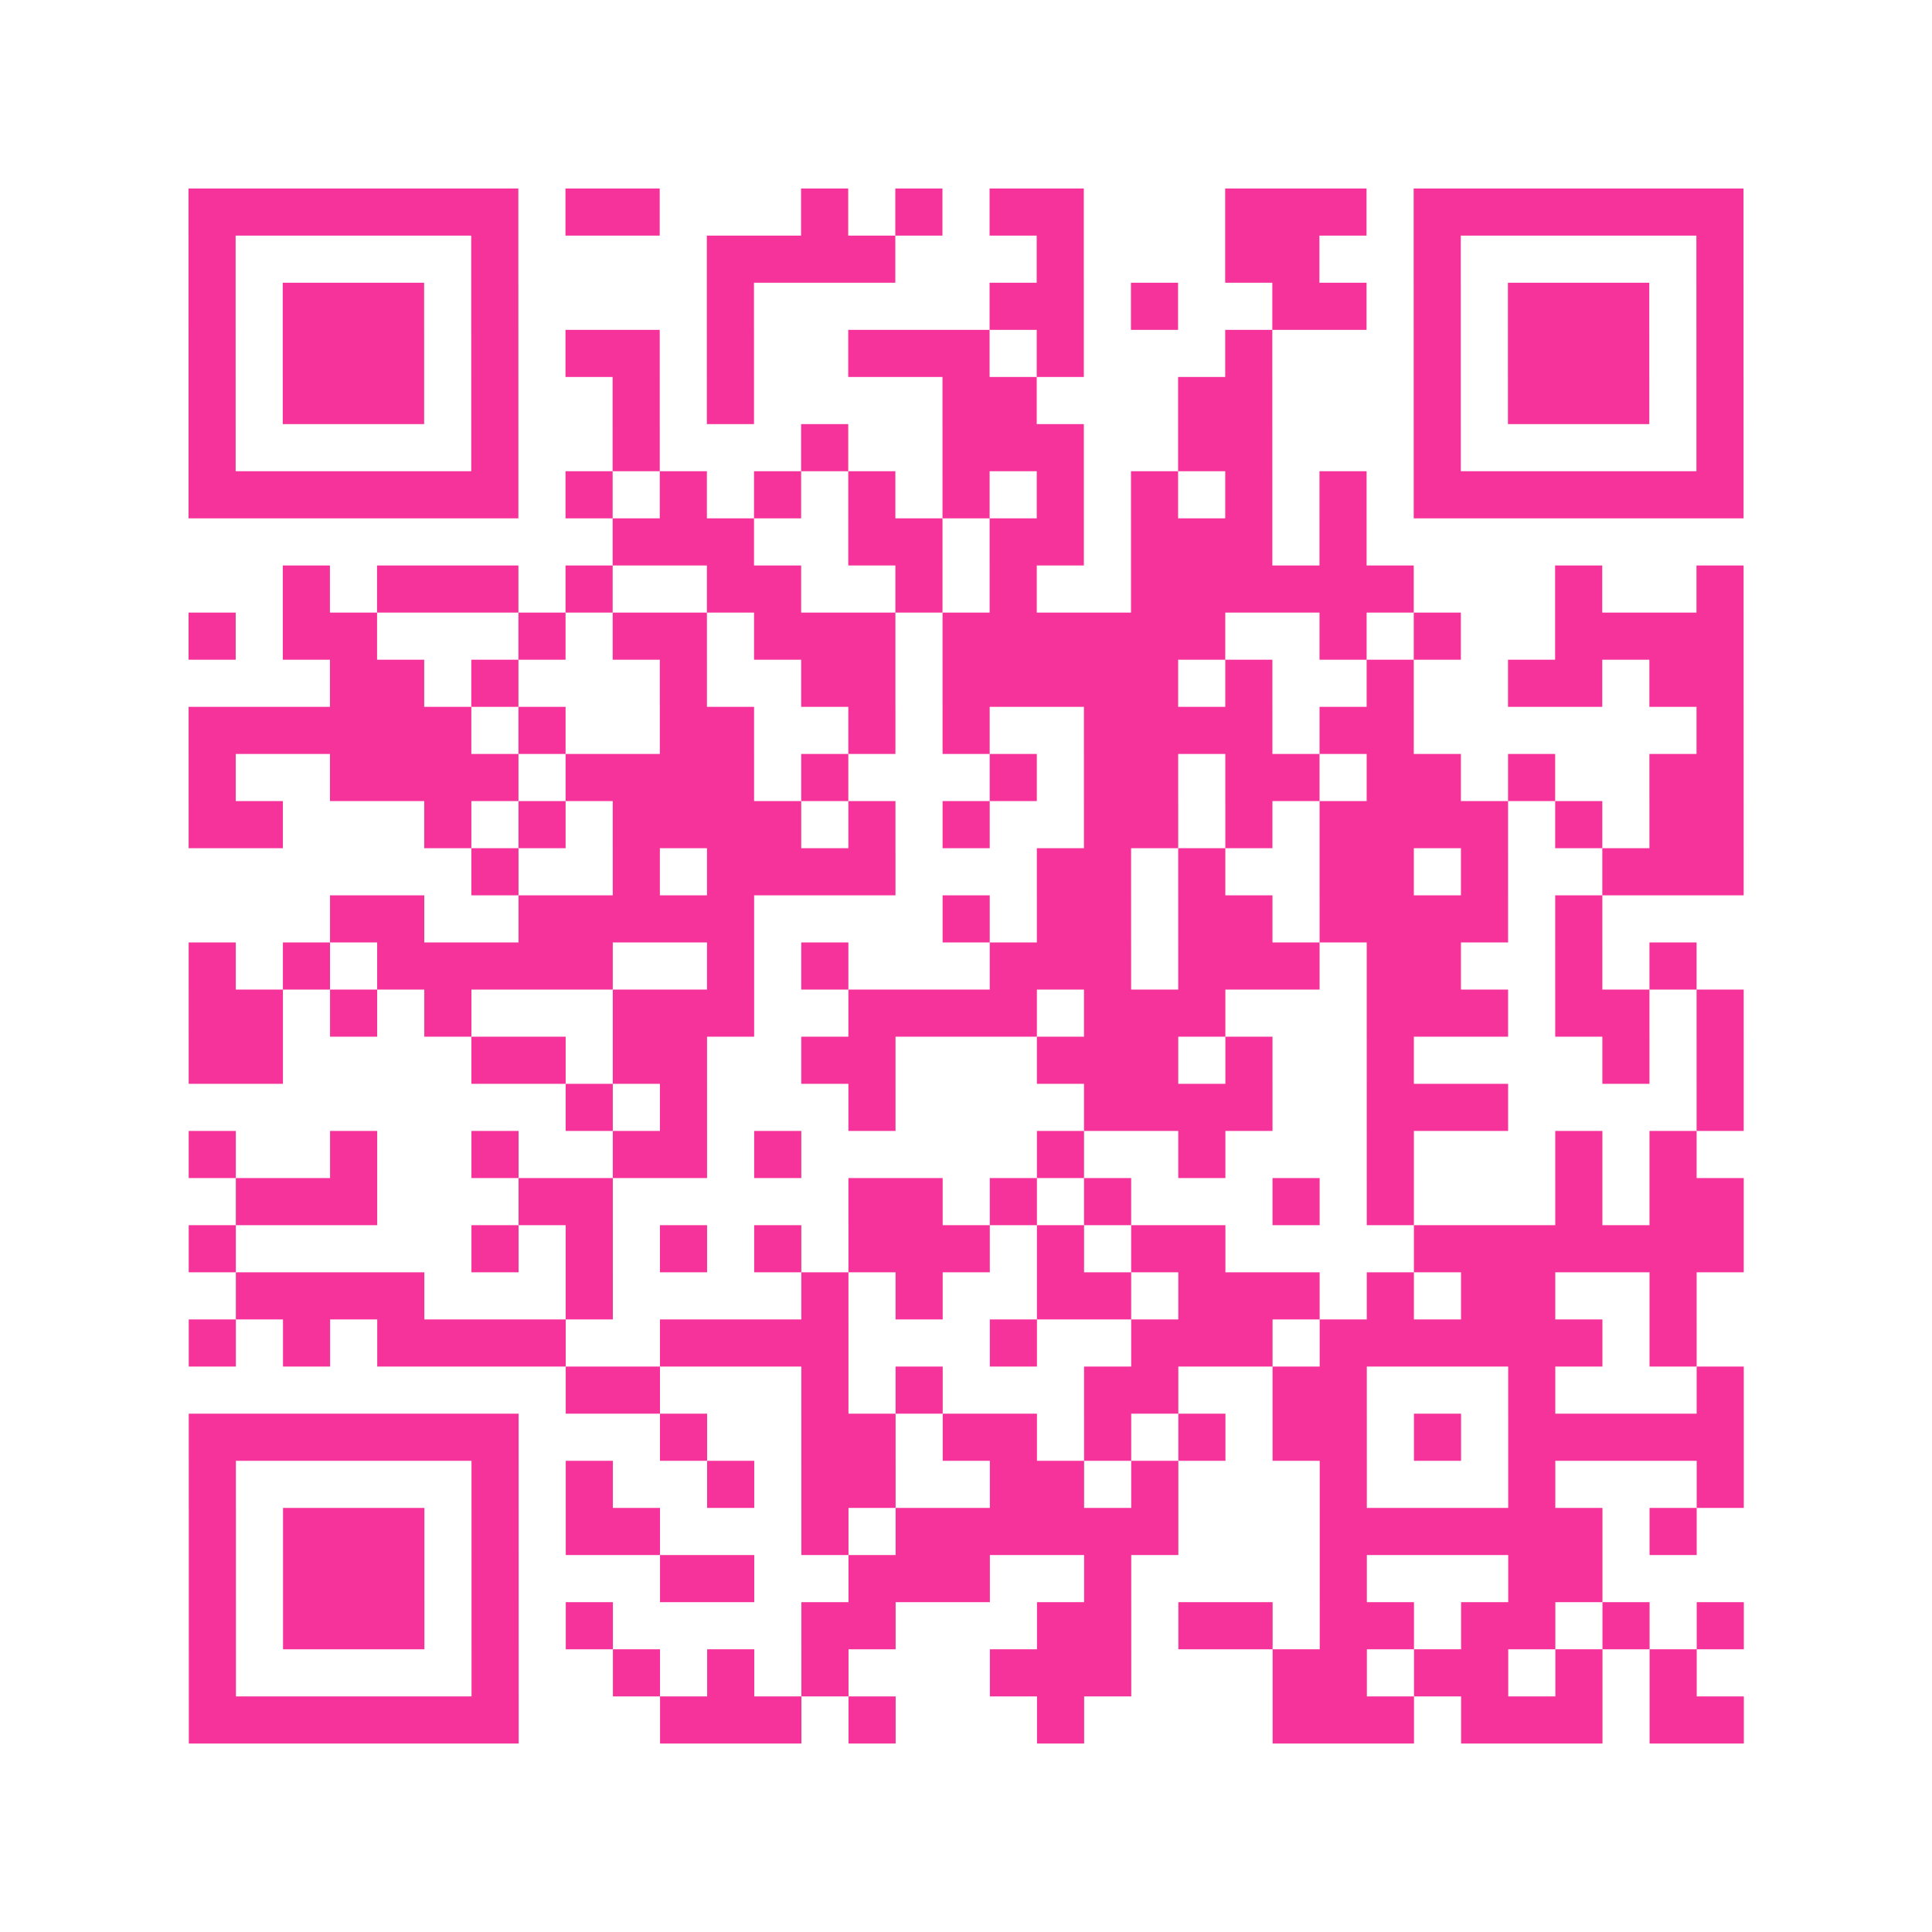 <?xml version="1.0" encoding="UTF-8"?>
<svg xmlns="http://www.w3.org/2000/svg" viewBox="0 0 41 41" class="pyqrcode"><path fill="transparent" d="M0 0h41v41h-41z"/><path stroke="#f6339b" class="pyqrline" d="M4 4.5h7m1 0h2m3 0h1m1 0h1m1 0h2m3 0h3m1 0h7m-33 1h1m5 0h1m4 0h4m3 0h1m3 0h2m2 0h1m5 0h1m-33 1h1m1 0h3m1 0h1m4 0h1m5 0h2m1 0h1m2 0h2m1 0h1m1 0h3m1 0h1m-33 1h1m1 0h3m1 0h1m1 0h2m1 0h1m2 0h3m1 0h1m3 0h1m3 0h1m1 0h3m1 0h1m-33 1h1m1 0h3m1 0h1m2 0h1m1 0h1m4 0h2m3 0h2m3 0h1m1 0h3m1 0h1m-33 1h1m5 0h1m2 0h1m3 0h1m2 0h3m2 0h2m3 0h1m5 0h1m-33 1h7m1 0h1m1 0h1m1 0h1m1 0h1m1 0h1m1 0h1m1 0h1m1 0h1m1 0h1m1 0h7m-24 1h3m2 0h2m1 0h2m1 0h3m1 0h1m-23 1h1m1 0h3m1 0h1m2 0h2m2 0h1m1 0h1m2 0h6m3 0h1m2 0h1m-33 1h1m1 0h2m3 0h1m1 0h2m1 0h3m1 0h6m2 0h1m1 0h1m2 0h4m-30 1h2m1 0h1m3 0h1m2 0h2m1 0h5m1 0h1m2 0h1m2 0h2m1 0h2m-33 1h6m1 0h1m2 0h2m2 0h1m1 0h1m2 0h4m1 0h2m6 0h1m-33 1h1m2 0h4m1 0h4m1 0h1m3 0h1m1 0h2m1 0h2m1 0h2m1 0h1m2 0h2m-33 1h2m3 0h1m1 0h1m1 0h4m1 0h1m1 0h1m2 0h2m1 0h1m1 0h4m1 0h1m1 0h2m-27 1h1m2 0h1m1 0h4m3 0h2m1 0h1m2 0h2m1 0h1m2 0h3m-30 1h2m2 0h5m4 0h1m1 0h2m1 0h2m1 0h4m1 0h1m-30 1h1m1 0h1m1 0h5m2 0h1m1 0h1m3 0h3m1 0h3m1 0h2m2 0h1m1 0h1m-32 1h2m1 0h1m1 0h1m3 0h3m2 0h4m1 0h3m3 0h3m1 0h2m1 0h1m-33 1h2m4 0h2m1 0h2m2 0h2m3 0h3m1 0h1m2 0h1m4 0h1m1 0h1m-25 1h1m1 0h1m3 0h1m4 0h4m2 0h3m4 0h1m-33 1h1m2 0h1m2 0h1m2 0h2m1 0h1m5 0h1m2 0h1m3 0h1m3 0h1m1 0h1m-31 1h3m3 0h2m5 0h2m1 0h1m1 0h1m3 0h1m1 0h1m3 0h1m1 0h2m-33 1h1m5 0h1m1 0h1m1 0h1m1 0h1m1 0h3m1 0h1m1 0h2m4 0h7m-32 1h4m3 0h1m4 0h1m1 0h1m2 0h2m1 0h3m1 0h1m1 0h2m2 0h1m-32 1h1m1 0h1m1 0h4m2 0h4m3 0h1m2 0h3m1 0h6m1 0h1m-24 1h2m3 0h1m1 0h1m3 0h2m2 0h2m3 0h1m3 0h1m-33 1h7m3 0h1m2 0h2m1 0h2m1 0h1m1 0h1m1 0h2m1 0h1m1 0h5m-33 1h1m5 0h1m1 0h1m2 0h1m1 0h2m2 0h2m1 0h1m3 0h1m3 0h1m3 0h1m-33 1h1m1 0h3m1 0h1m1 0h2m3 0h1m1 0h6m3 0h6m1 0h1m-32 1h1m1 0h3m1 0h1m3 0h2m2 0h3m2 0h1m4 0h1m3 0h2m-30 1h1m1 0h3m1 0h1m1 0h1m4 0h2m3 0h2m1 0h2m1 0h2m1 0h2m1 0h1m1 0h1m-33 1h1m5 0h1m2 0h1m1 0h1m1 0h1m3 0h3m3 0h2m1 0h2m1 0h1m1 0h1m-32 1h7m3 0h3m1 0h1m3 0h1m4 0h3m1 0h3m1 0h2"/></svg>
